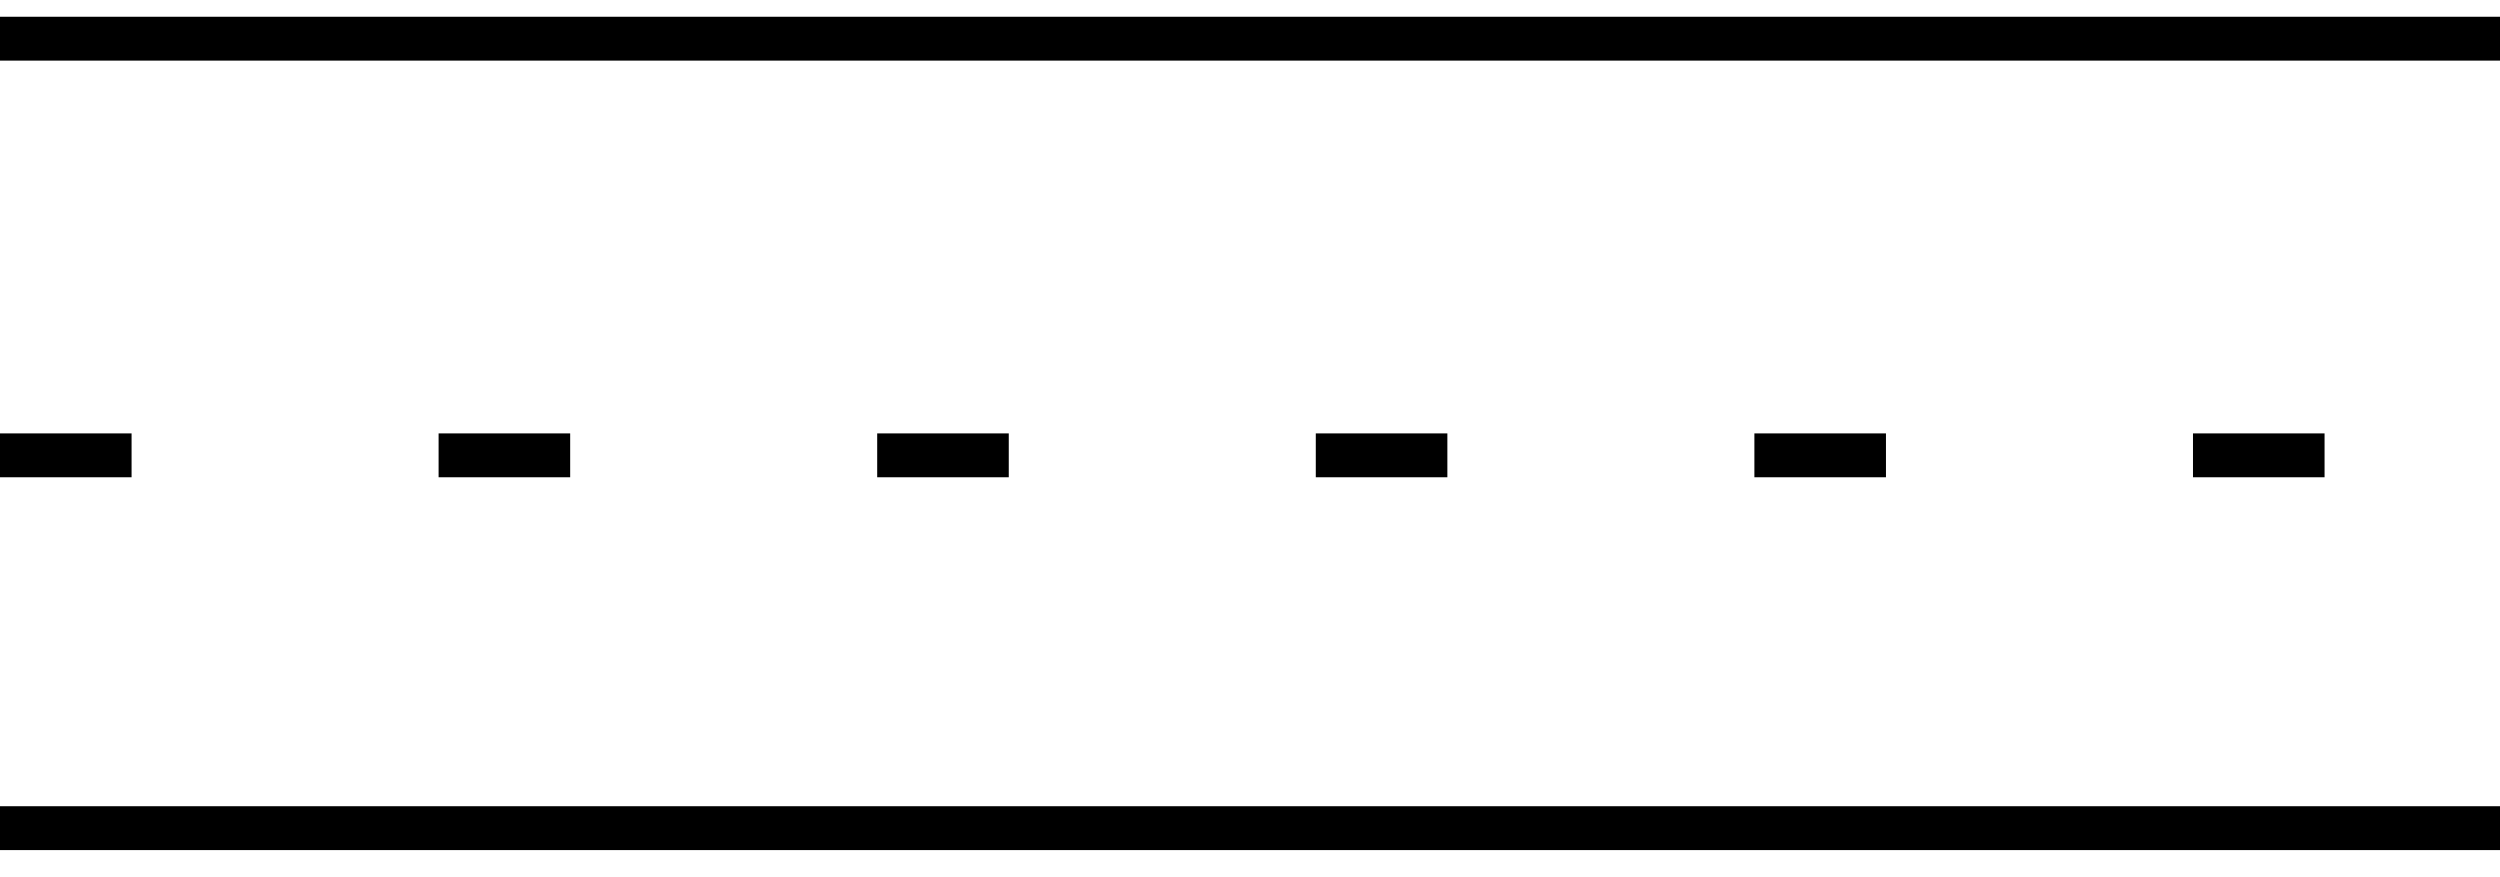 <svg xmlns="http://www.w3.org/2000/svg" width="57" height="20" viewBox="0 0 57 20"><defs><clipPath id="iiowa"><path d="M0 11.882v-2h57v2z"/></clipPath></defs><g><g><g><path fill="none" stroke="#000" stroke-miterlimit="20" d="M0 .882h57"/></g><g><path fill="none" stroke="#000" stroke-miterlimit="20" d="M0 18.882h57"/></g></g><g><g/><g clip-path="url(#iiowa)"><g><path fill="none" stroke="#000" stroke-miterlimit="20" d="M0 10.382h3"/></g></g><g clip-path="url(#iiowa)"><g><path fill="none" stroke="#000" stroke-miterlimit="20" d="M10 10.382h3"/></g></g><g clip-path="url(#iiowa)"><g><path fill="none" stroke="#000" stroke-miterlimit="20" d="M20 10.382h3"/></g></g><g clip-path="url(#iiowa)"><g><path fill="none" stroke="#000" stroke-miterlimit="20" d="M30 10.382h3"/></g></g><g clip-path="url(#iiowa)"><g><path fill="none" stroke="#000" stroke-miterlimit="20" d="M40 10.382h3"/></g></g><g clip-path="url(#iiowa)"><g><path fill="none" stroke="#000" stroke-miterlimit="20" d="M50 10.382h3"/></g></g></g></g></svg>